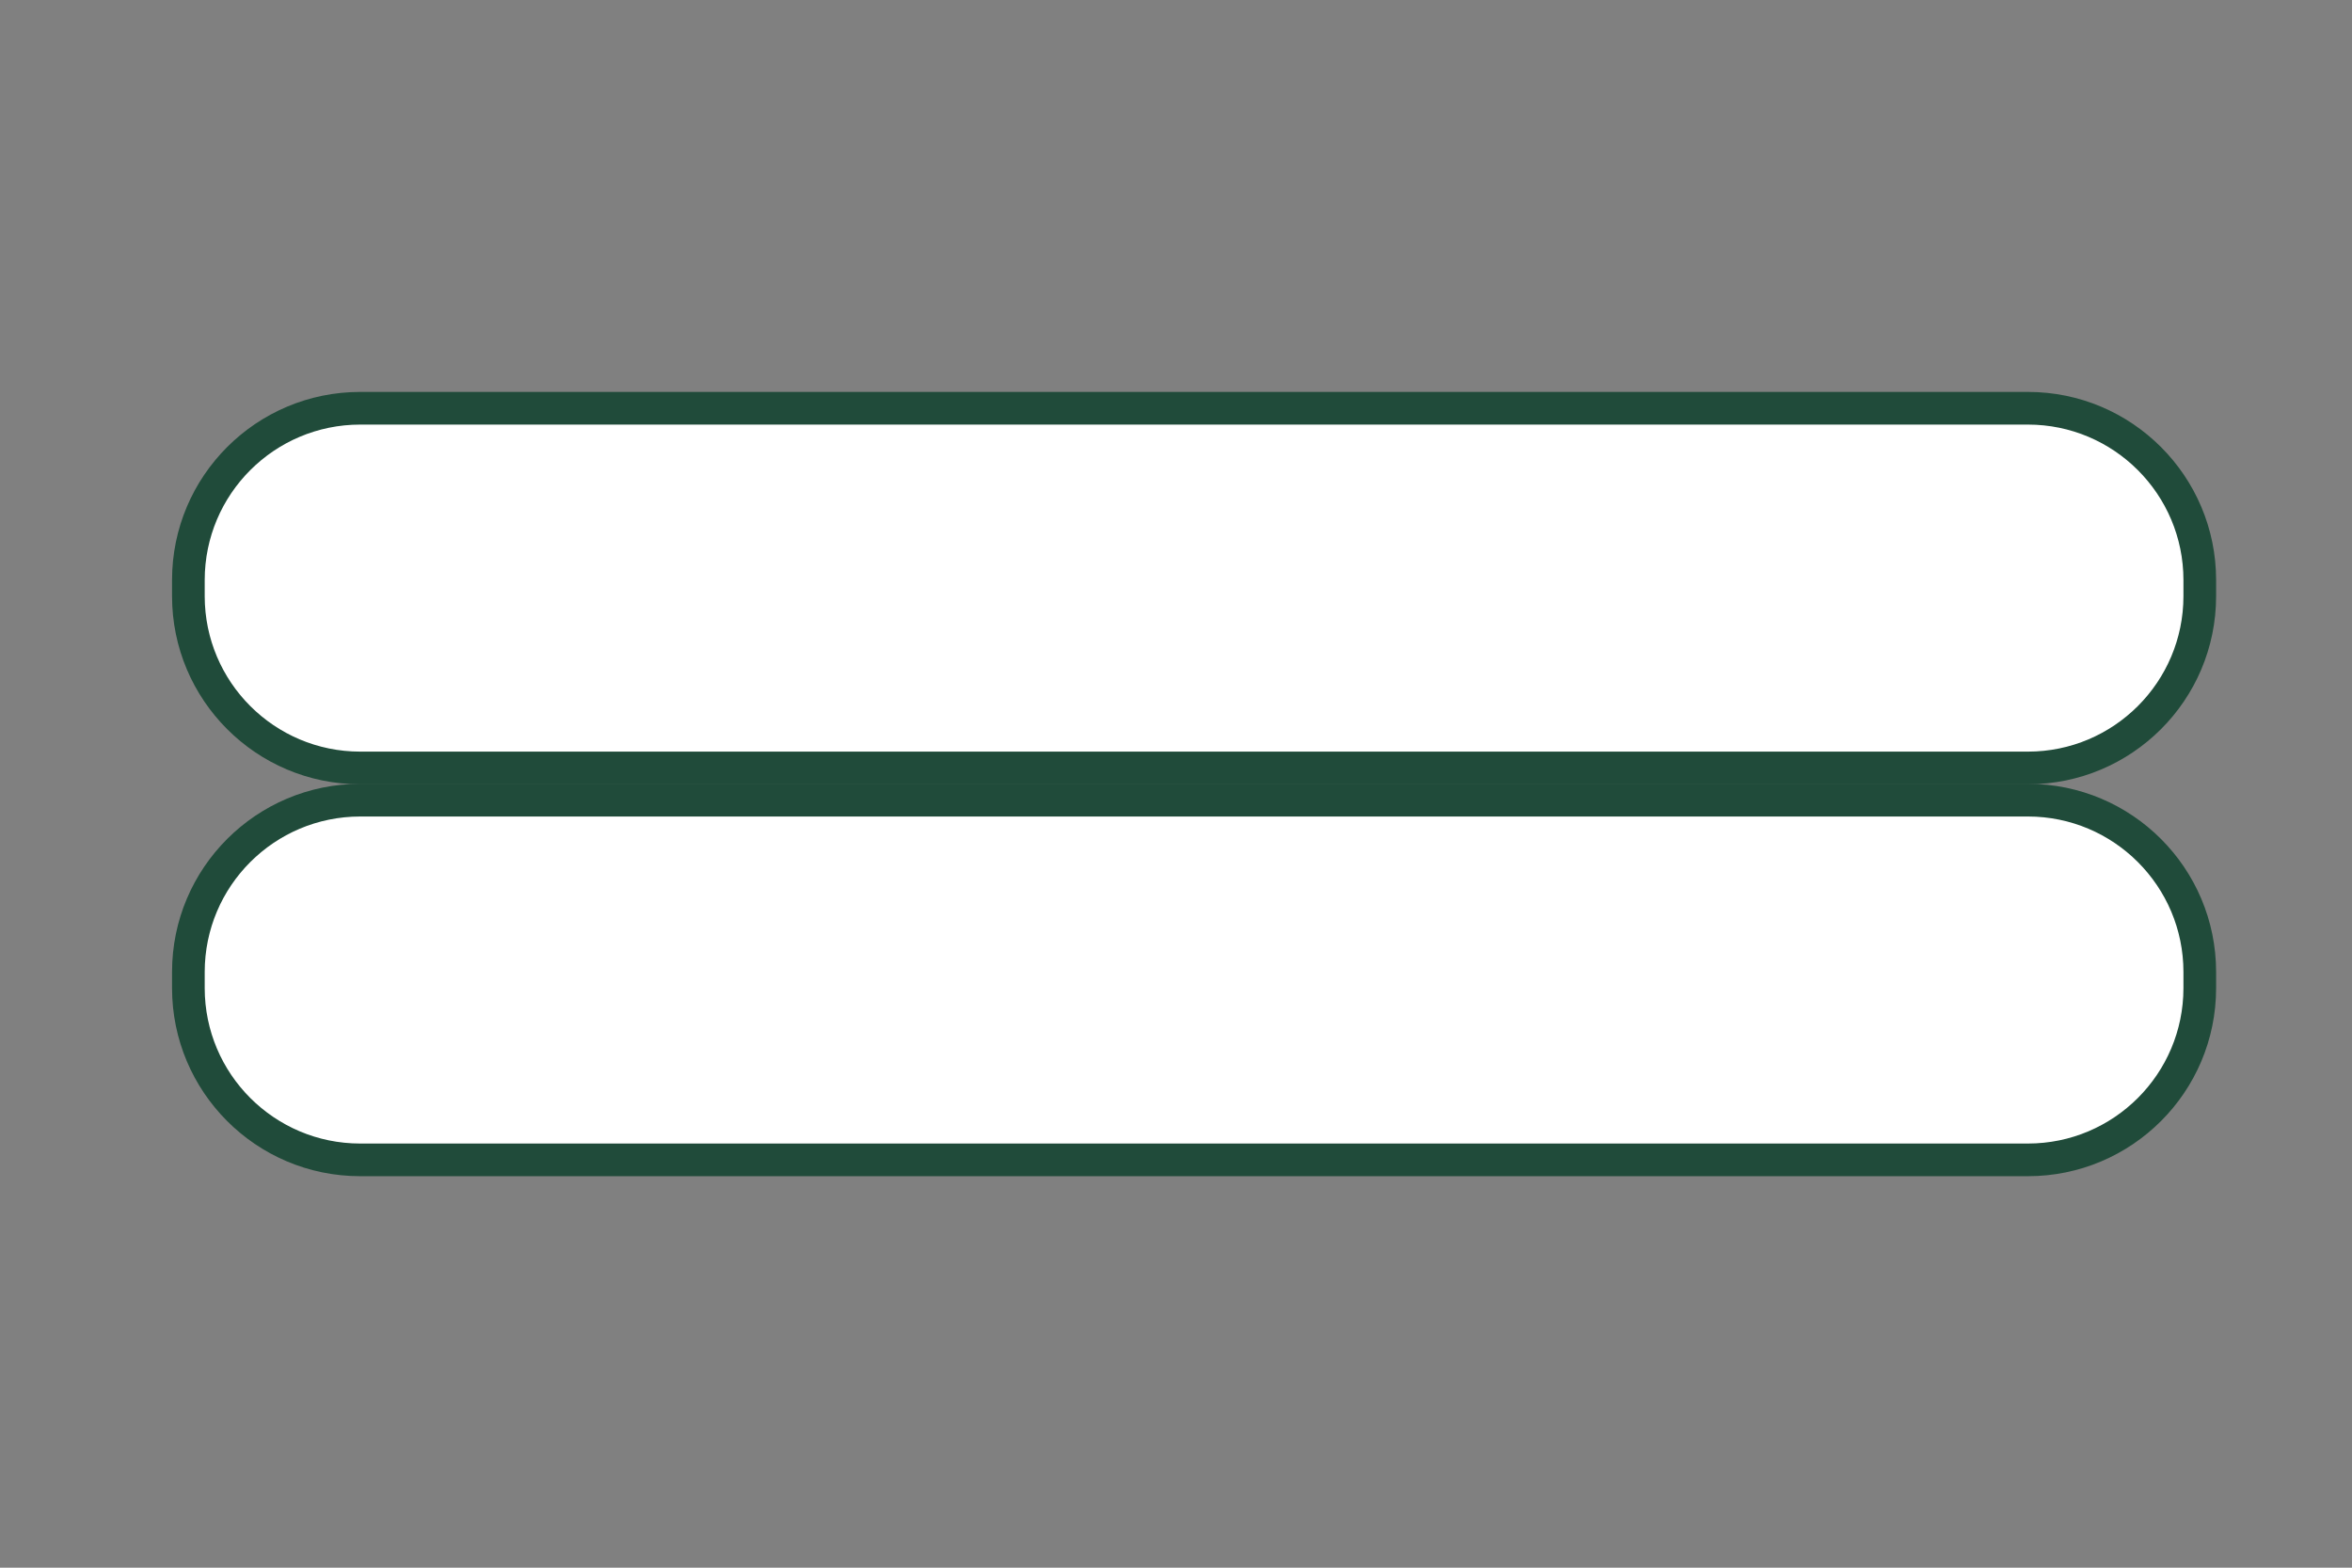 <?xml version="1.0" encoding="UTF-8"?><svg id="Layer_2" xmlns="http://www.w3.org/2000/svg" width="54" height="36" viewBox="0 0 54 36"><rect x="0" y="0" width="54" height="36" fill="#808080" stroke="none"/><defs><style>.cls-1{fill:none;}.cls-2{fill:#fff;}.cls-3{fill:#204b3a;}</style></defs><g id="Layer_1-2"><rect class="cls-1" width="54" height="36"/><rect class="cls-2" x="4.33" y="18.37" width="46.17" height="8.25" rx="3.94" ry="3.94"/><path class="cls-3" d="M46.56,18.75c1.97,0,3.57,1.6,3.57,3.57v.37c0,1.97-1.6,3.57-3.57,3.57H8.27c-1.97,0-3.57-1.6-3.57-3.57v-.37c0-1.97,1.6-3.57,3.57-3.57h38.29M46.56,18H8.27c-2.38,0-4.32,1.93-4.32,4.32v.37c0,2.38,1.93,4.32,4.32,4.32h38.29c2.38,0,4.32-1.93,4.32-4.32v-.37c0-2.38-1.93-4.32-4.32-4.32h0Z"/><rect class="cls-2" x="4.33" y="9.37" width="46.17" height="8.25" rx="3.94" ry="3.94"/><path class="cls-3" d="M46.56,9.75c1.97,0,3.57,1.6,3.57,3.57v.37c0,1.97-1.6,3.57-3.57,3.57H8.27c-1.97,0-3.57-1.6-3.57-3.57v-.37c0-1.97,1.6-3.57,3.57-3.57h38.29M46.56,9H8.27c-2.38,0-4.32,1.93-4.32,4.32v.37c0,2.38,1.93,4.32,4.32,4.32h38.29c2.38,0,4.32-1.93,4.32-4.32v-.37c0-2.38-1.93-4.32-4.32-4.32h0Z"/></g></svg>